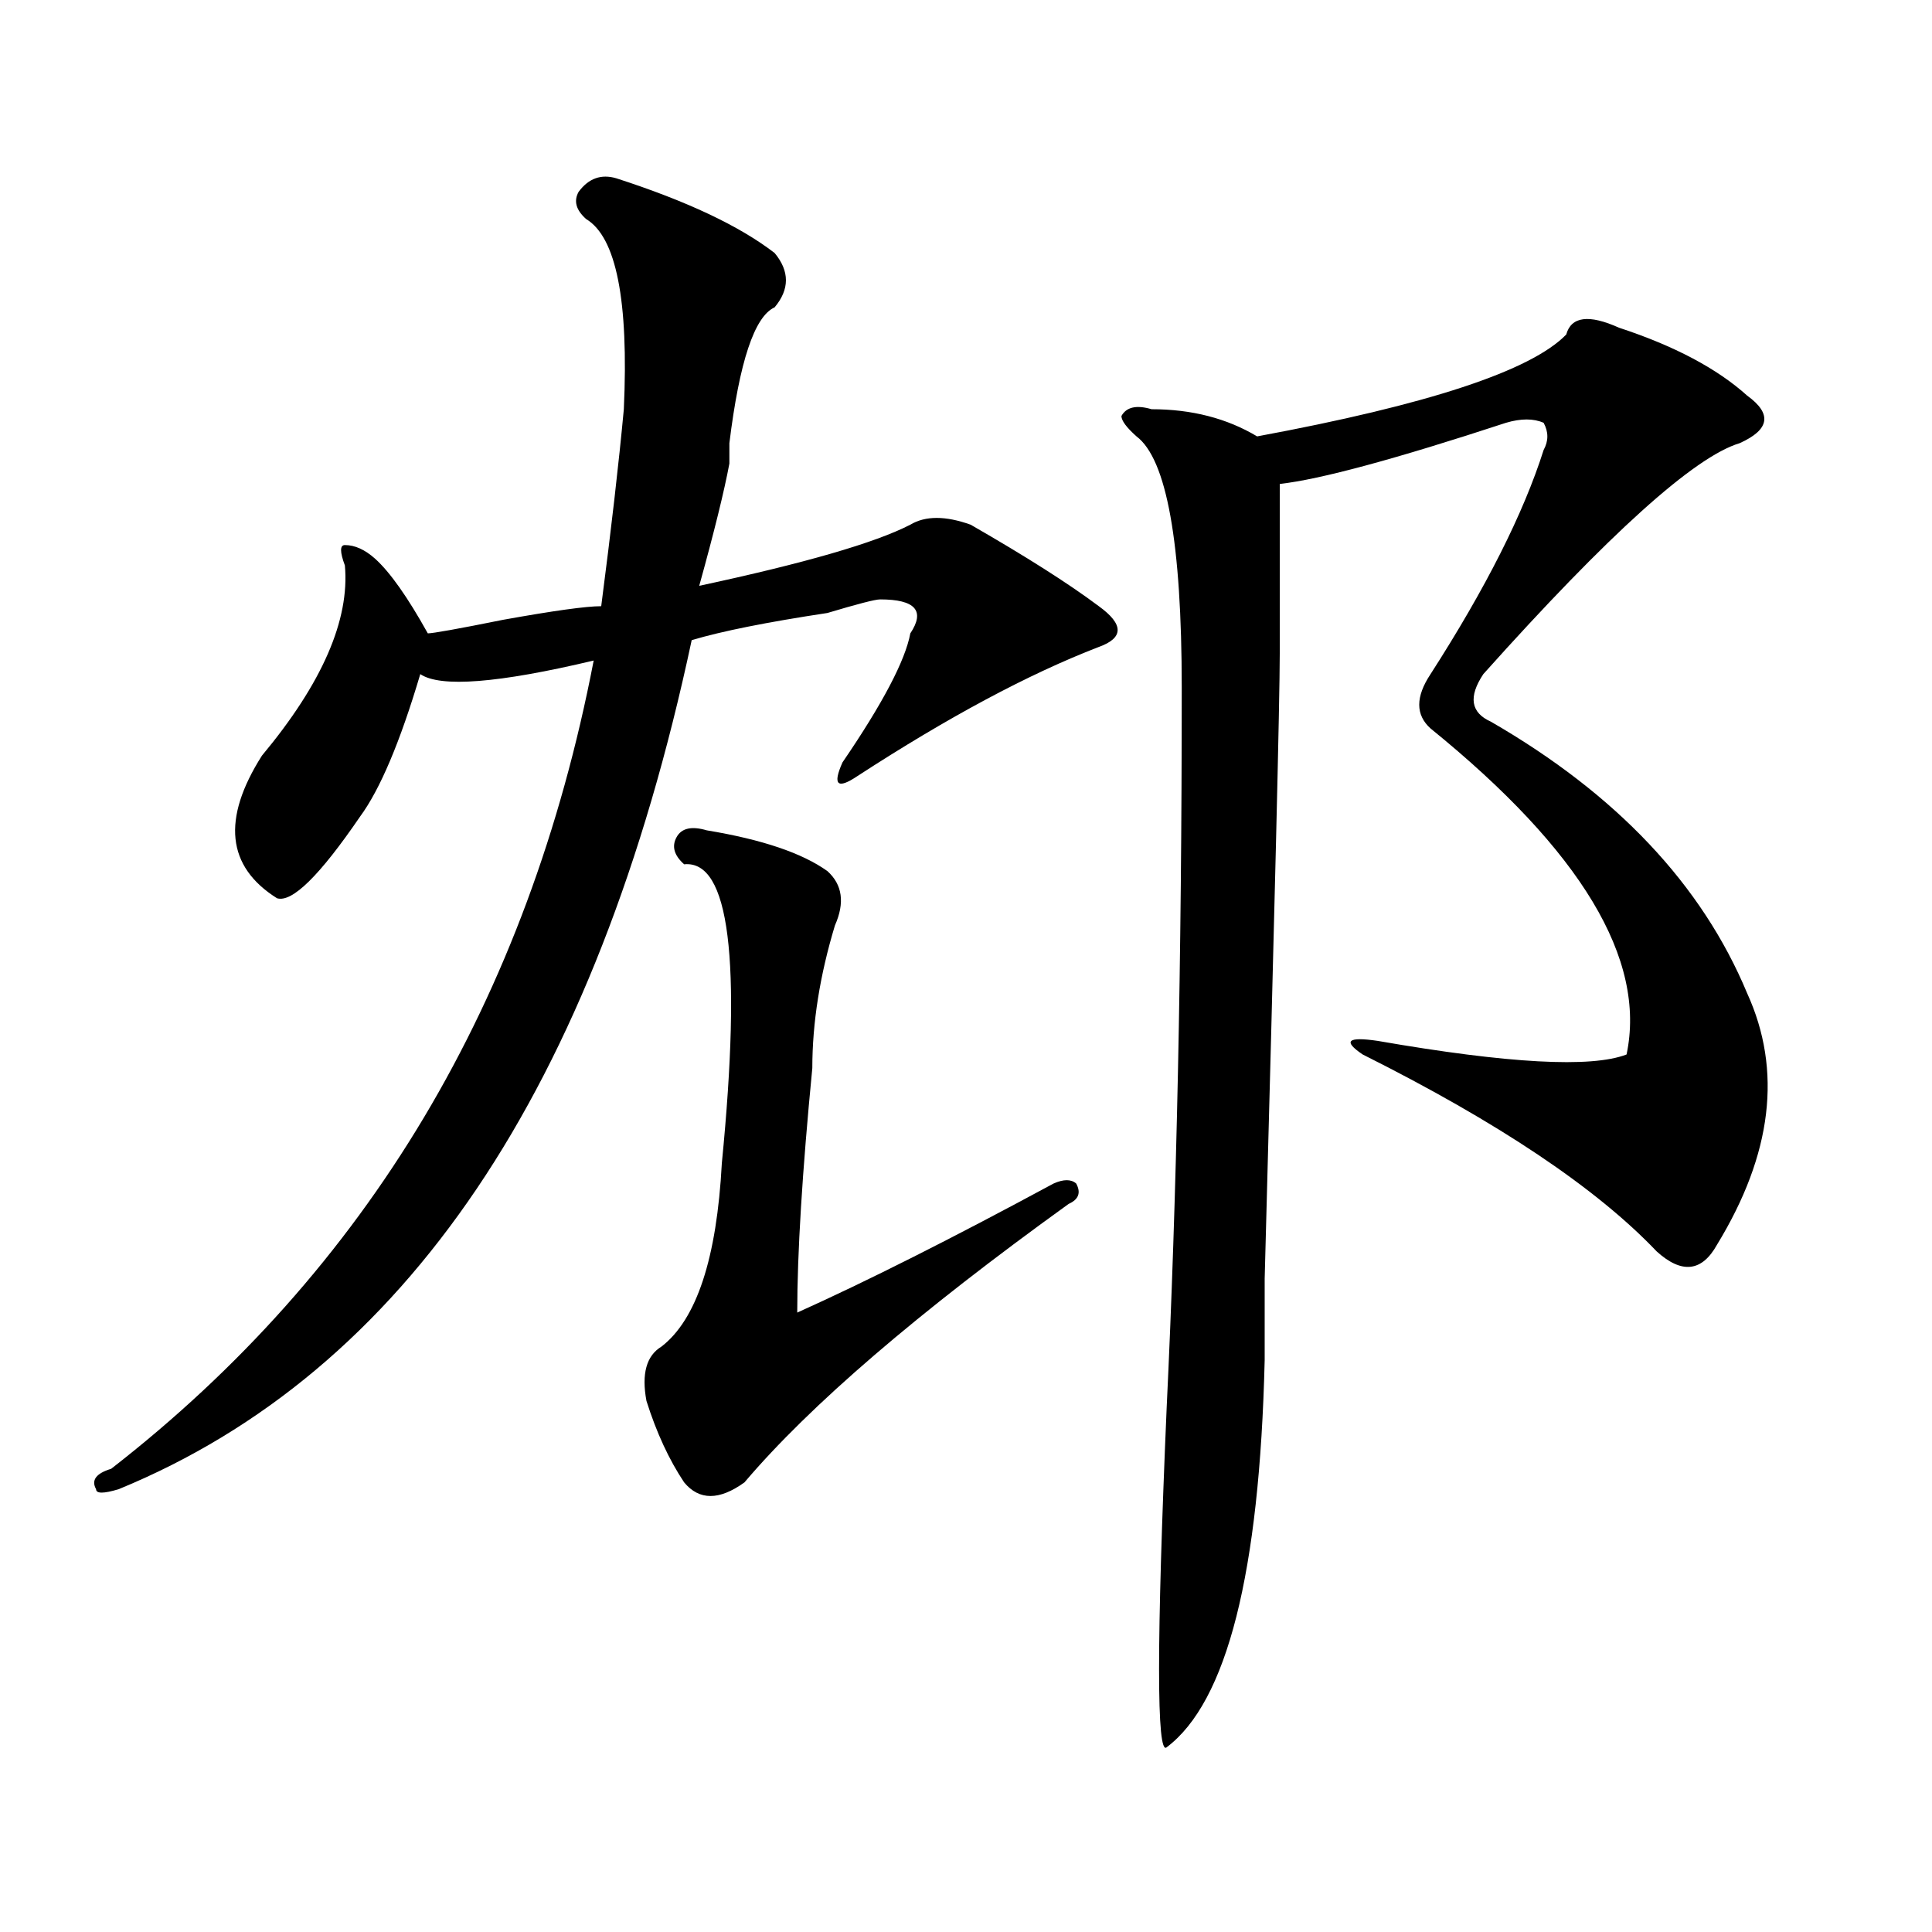 <?xml version="1.0" encoding="utf-8"?>
<!-- Generator: Adobe Illustrator 16.0.0, SVG Export Plug-In . SVG Version: 6.00 Build 0)  -->
<!DOCTYPE svg PUBLIC "-//W3C//DTD SVG 1.1//EN" "http://www.w3.org/Graphics/SVG/1.1/DTD/svg11.dtd">
<svg version="1.1" id="图层_1" xmlns="http://www.w3.org/2000/svg" xmlns:xlink="http://www.w3.org/1999/xlink" x="0px" y="0px"
	 width="1000px" height="1000px" viewBox="0 0 1000 1000" enable-background="new 0 0 1000 1000" xml:space="preserve">
<path d="M318.992,92.281c36.402,11.756,63.719,24.609,81.949,38.672c7.805,9.394,7.805,18.787,0,28.125
	c-10.426,4.725-18.23,28.125-23.414,70.313c0,2.362,0,5.878,0,10.547c-2.621,14.063-7.805,35.156-15.609,63.281
	c54.633-11.7,91.035-22.247,109.266-31.641c7.805-4.669,18.171-4.669,31.219,0c28.598,16.425,50.73,30.487,66.34,42.188
	c12.988,9.394,12.988,16.425,0,21.094c-36.462,14.063-78.047,36.365-124.875,66.797c-10.426,7.031-13.048,4.725-7.805-7.031
	c20.793-30.432,32.5-52.734,35.121-66.797c7.805-11.7,2.562-17.578-15.609-17.578c-2.621,0-11.707,2.362-27.316,7.031
	c-31.219,4.725-54.633,9.394-70.242,14.063C308.566,563.375,209.727,709.878,61.438,770.797c-7.805,2.362-11.707,2.362-11.707,0
	c-2.622-4.669,0-8.185,7.805-10.547c132.68-103.106,215.91-242.578,249.75-418.359c-49.449,11.756-79.388,14.063-89.753,7.031
	c-10.426,35.156-20.853,59.766-31.219,73.828c-20.853,30.487-35.121,44.55-42.926,42.188c-26.036-16.369-28.658-40.979-7.805-73.828
	c31.219-37.463,45.487-70.313,42.926-98.438c-2.622-7.031-2.622-10.547,0-10.547c5.183,0,10.366,2.362,15.609,7.031
	c7.805,7.031,16.89,19.94,27.316,38.672c2.561,0,15.609-2.307,39.023-7.031c25.976-4.669,42.926-7.031,50.73-7.031
	c5.184-39.825,9.086-73.828,11.707-101.953c2.562-56.25-3.902-89.044-19.512-98.438c-5.243-4.669-6.523-9.338-3.902-14.063
	C304.664,92.281,311.188,89.975,318.992,92.281z M365.82,429.781c28.598,4.725,49.39,11.756,62.438,21.094
	c7.805,7.031,9.086,16.425,3.902,28.125c-7.805,25.818-11.707,50.428-11.707,73.828c-5.243,53.943-7.805,96.131-7.805,126.563
	c36.402-16.369,80.608-38.672,132.68-66.797c5.184-2.307,9.086-2.307,11.707,0c2.562,4.725,1.281,8.24-3.902,10.547
	c-78.047,56.25-134.021,104.315-167.801,144.141c-13.048,9.394-23.414,9.394-31.219,0c-7.805-11.7-14.328-25.763-19.512-42.188
	c-2.621-14.063,0-23.4,7.805-28.125c18.171-14.063,28.598-45.703,31.219-94.922c10.366-105.469,3.902-156.994-19.512-154.688
	c-5.243-4.669-6.523-9.338-3.902-14.063C352.772,428.628,358.016,427.475,365.82,429.781z M838.004,169.625
	c28.598,9.394,50.73,21.094,66.34,35.156c12.988,9.394,11.707,17.578-3.902,24.609c-23.414,7.031-67.681,46.912-132.68,119.531
	c-7.805,11.756-6.523,19.94,3.902,24.609c64.999,37.519,109.266,84.375,132.68,140.625c18.171,39.881,12.988,83.222-15.609,130.078
	c-7.805,14.063-18.23,15.271-31.219,3.516c-31.219-32.794-81.949-66.797-152.191-101.953c-10.426-7.031-7.805-9.338,7.805-7.031
	c67.621,11.756,110.547,14.063,128.777,7.031c10.366-49.219-23.414-105.469-101.461-168.75c-7.805-7.031-7.805-16.369,0-28.125
	c28.598-44.494,48.109-83.166,58.535-116.016c2.562-4.669,2.562-9.338,0-14.063c-5.243-2.307-11.707-2.307-19.512,0
	c-57.254,18.787-96.277,29.334-117.07,31.641c0,18.787,0,48.065,0,87.891c0,23.456-2.621,131.287-7.805,323.438V704
	c-2.621,110.138-19.512,176.935-50.73,200.391c-5.243,4.669-5.243-53.943,0-175.781c5.184-107.775,7.805-232.031,7.805-372.656
	c0-74.981-7.805-118.322-23.414-130.078c-5.243-4.669-7.805-8.185-7.805-10.547c2.562-4.669,7.805-5.822,15.609-3.516
	c20.793,0,39.023,4.725,54.633,14.063c88.413-16.369,141.766-33.947,159.996-52.734
	C813.249,163.803,822.395,162.594,838.004,169.625z"/>
</svg>
